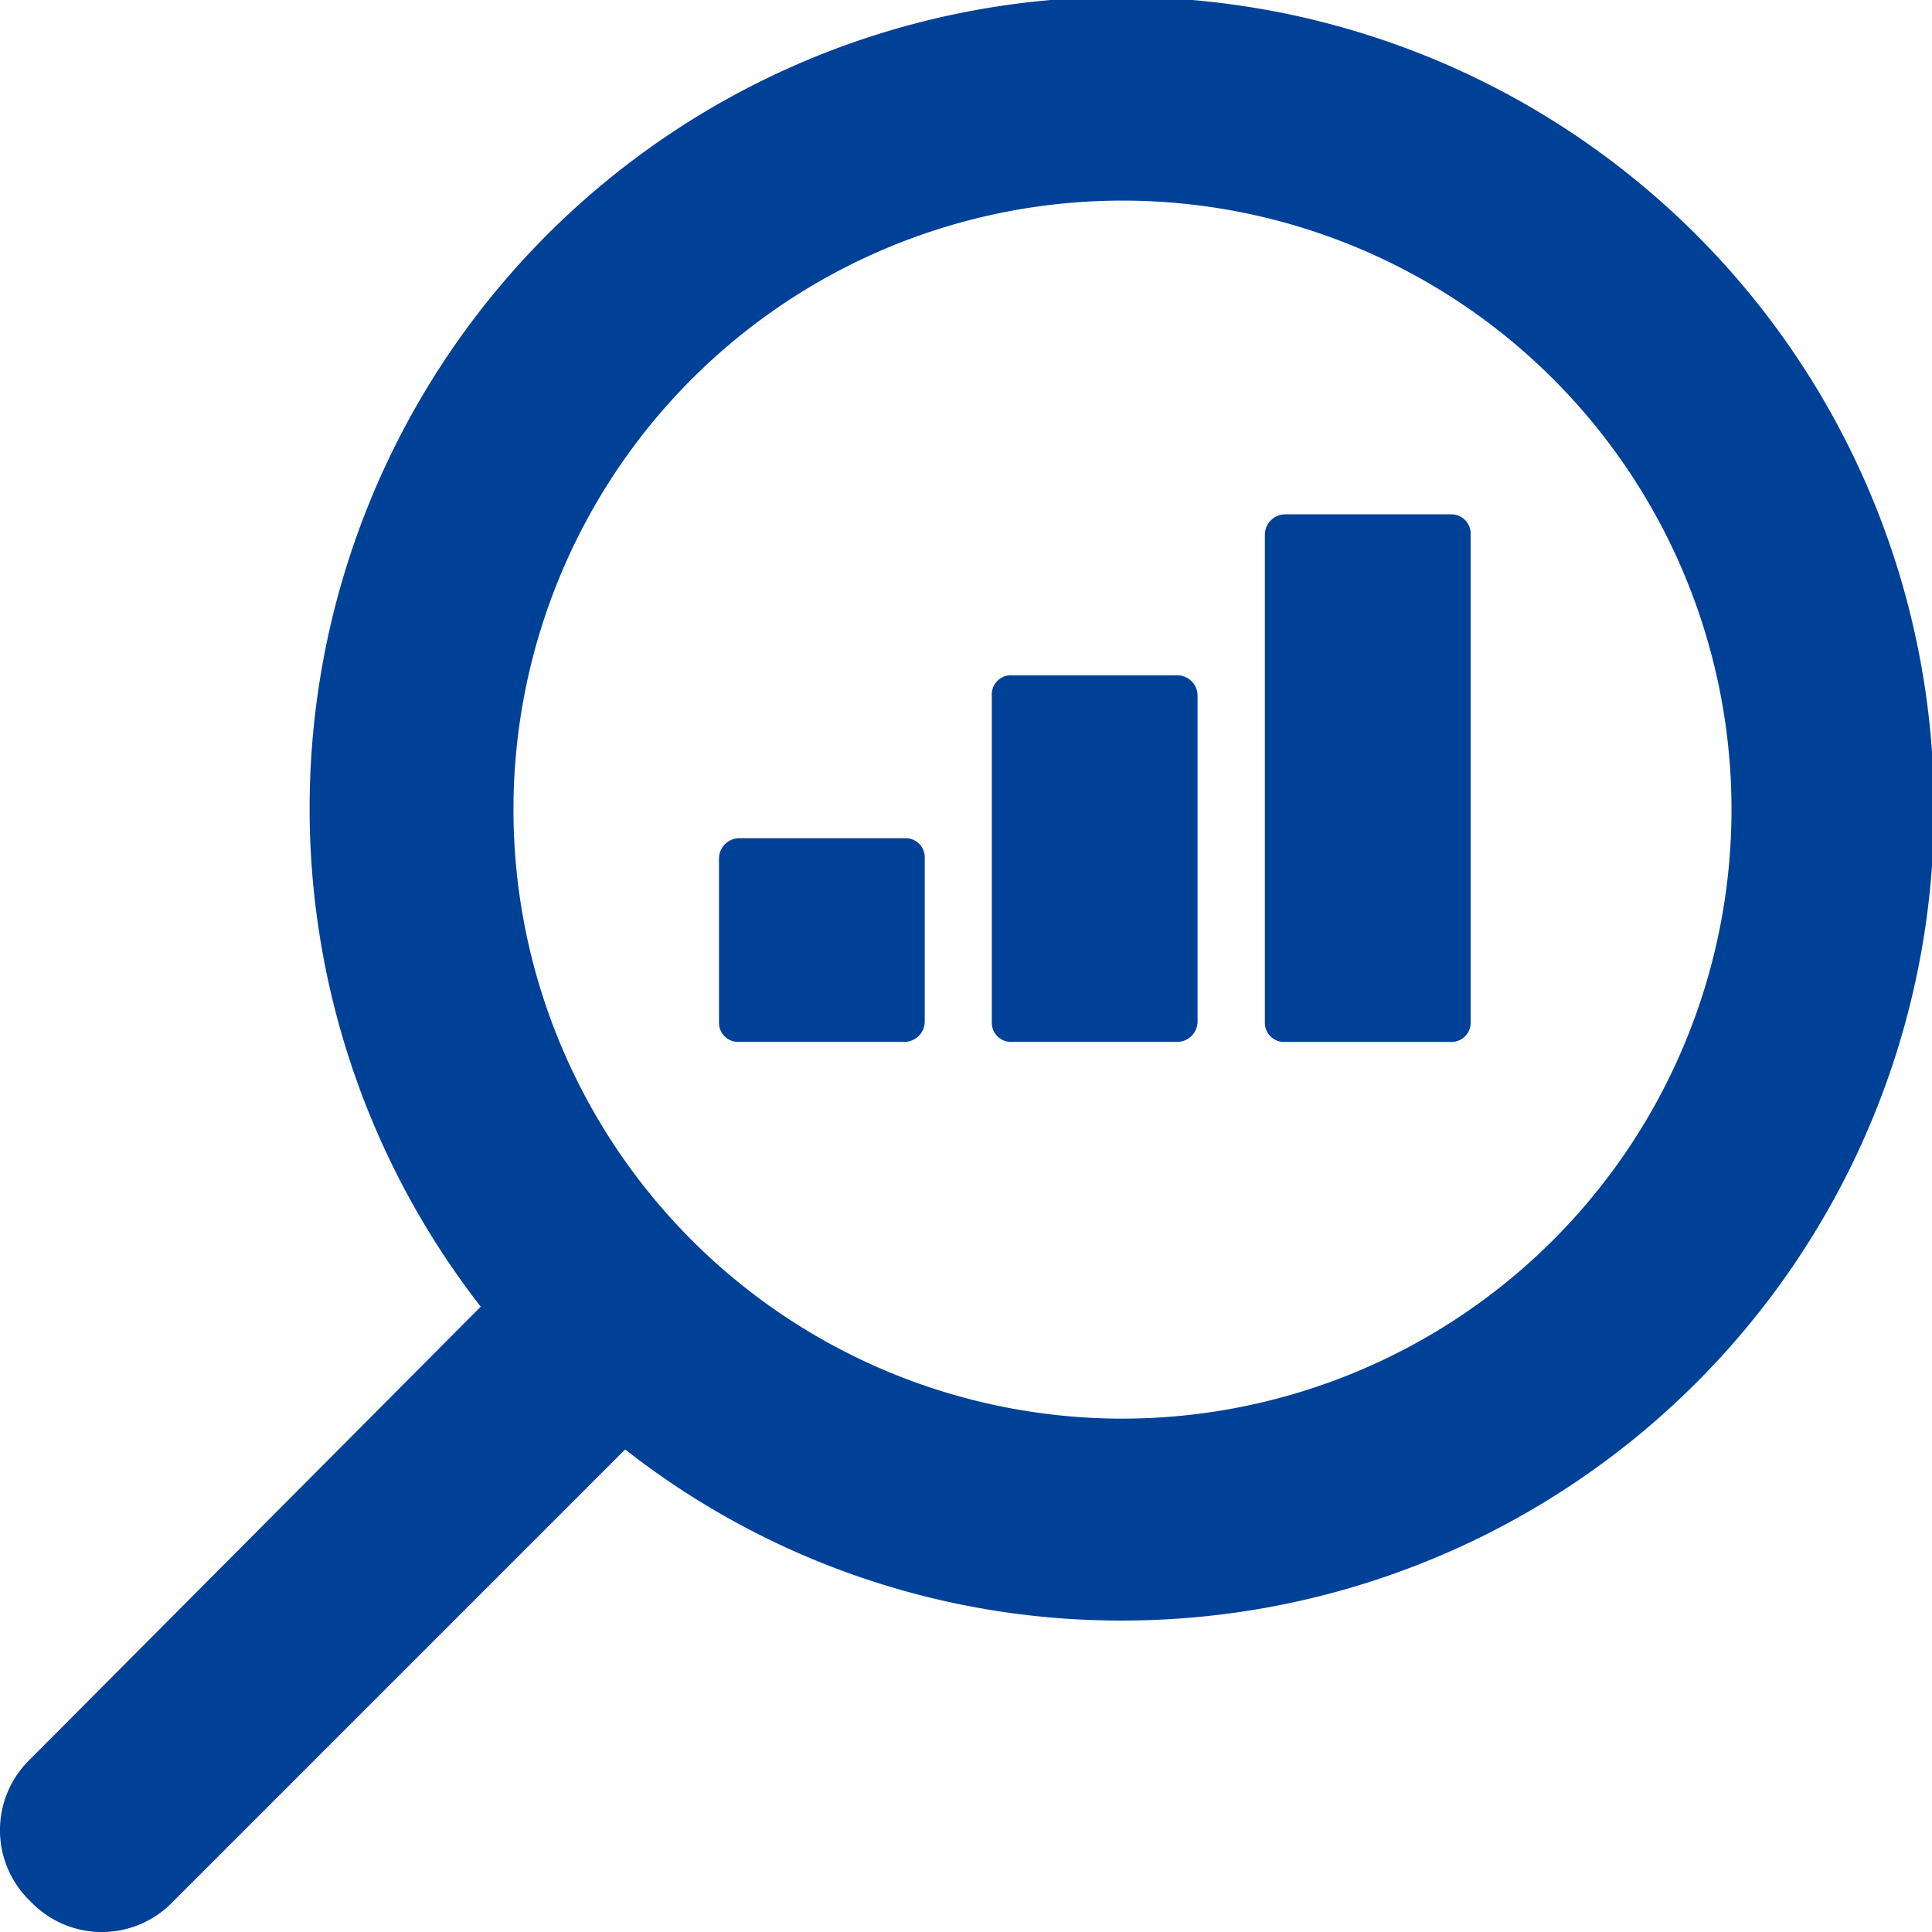 <svg xmlns="http://www.w3.org/2000/svg" xmlns:xlink="http://www.w3.org/1999/xlink" width="53" height="53" viewBox="0 0 53 53">
  <defs>
    <clipPath id="clip-path">
      <rect id="長方形_552" data-name="長方形 552" width="53" height="53" transform="translate(0 0.083)" fill="#004198"/>
    </clipPath>
  </defs>
  <g id="グループ_1131" data-name="グループ 1131" transform="translate(0 -0.083)" clip-path="url(#clip-path)">
    <path id="パス_252" data-name="パス 252" d="M30.788,0a22.257,22.257,0,0,0-17.6,35.929L.838,48.333a2.7,2.7,0,0,0,0,3.912,2.7,2.7,0,0,0,3.912,0l12.4-12.4a22.014,22.014,0,0,0,13.634,4.694A22.267,22.267,0,1,0,30.787,0Zm0,39A16.707,16.707,0,1,1,47.5,22.295,16.717,16.717,0,0,1,30.788,39" transform="translate(0)" fill="#004198"/>
    <path id="パス_253" data-name="パス 253" d="M202.764,231.28h-4.526a.56.56,0,0,0-.559.559v4.47a.528.528,0,0,0,.559.559h4.526a.56.56,0,0,0,.559-.559v-4.47a.528.528,0,0,0-.559-.559" transform="translate(-177.955 -208.203)" fill="#004198"/>
    <path id="パス_254" data-name="パス 254" d="M277.8,186.48h-4.526a.528.528,0,0,0-.559.559v8.94a.528.528,0,0,0,.559.559H277.8a.56.56,0,0,0,.559-.559v-8.94A.56.56,0,0,0,277.8,186.48Z" transform="translate(-245.507 -167.873)" fill="#004198"/>
    <path id="パス_255" data-name="パス 255" d="M352.844,142.24h-4.526a.56.56,0,0,0-.559.559v13.355a.528.528,0,0,0,.559.559h4.526a.528.528,0,0,0,.559-.559V142.8a.528.528,0,0,0-.559-.559" transform="translate(-313.06 -128.047)" fill="#004198"/>
  </g>
</svg>
